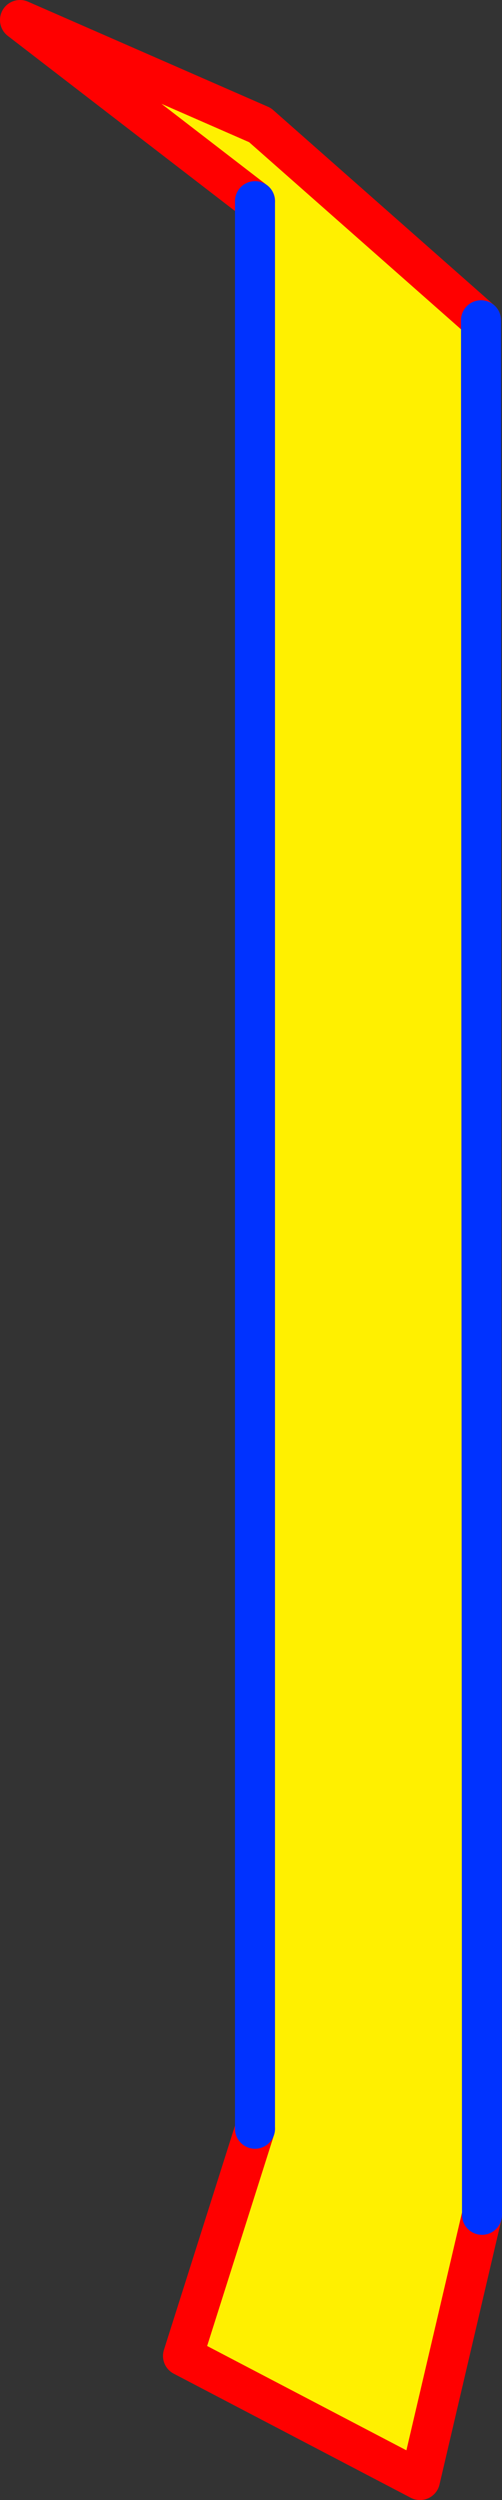 <?xml version="1.0" encoding="UTF-8" standalone="no"?>
<svg xmlns:xlink="http://www.w3.org/1999/xlink" height="124.9px" width="25.1px" xmlns="http://www.w3.org/2000/svg">
  <rect width="100%" height="100%" fill="#333333" stroke="none"/>
  <g transform="matrix(1.0, 0.0, 0.0, 1.0, 17.0, 59.0)">
    <path d="M-4.25 -48.95 L-16.0 -58.0 -4.0 -52.75 7.05 -43.0 7.1 51.65 4.0 64.9 -7.85 58.7 -4.25 47.35 -4.25 -48.95" fill="#fff000" fill-rule="evenodd" stroke="none"/>
    <path d="M7.05 -43.0 L-4.0 -52.75 -16.0 -58.0 -4.25 -48.95 M-4.25 47.35 L-7.85 58.7 4.0 64.9 7.1 51.65" fill="none" stroke="#ff0000" stroke-linecap="round" stroke-linejoin="round" stroke-width="2.0"/>
    <path d="M-4.25 -48.95 L-4.25 47.35 M7.1 51.65 L7.05 -43.0 Z" fill="none" stroke="#0032ff" stroke-linecap="round" stroke-linejoin="round" stroke-width="2.0"/>
  </g>
</svg>
